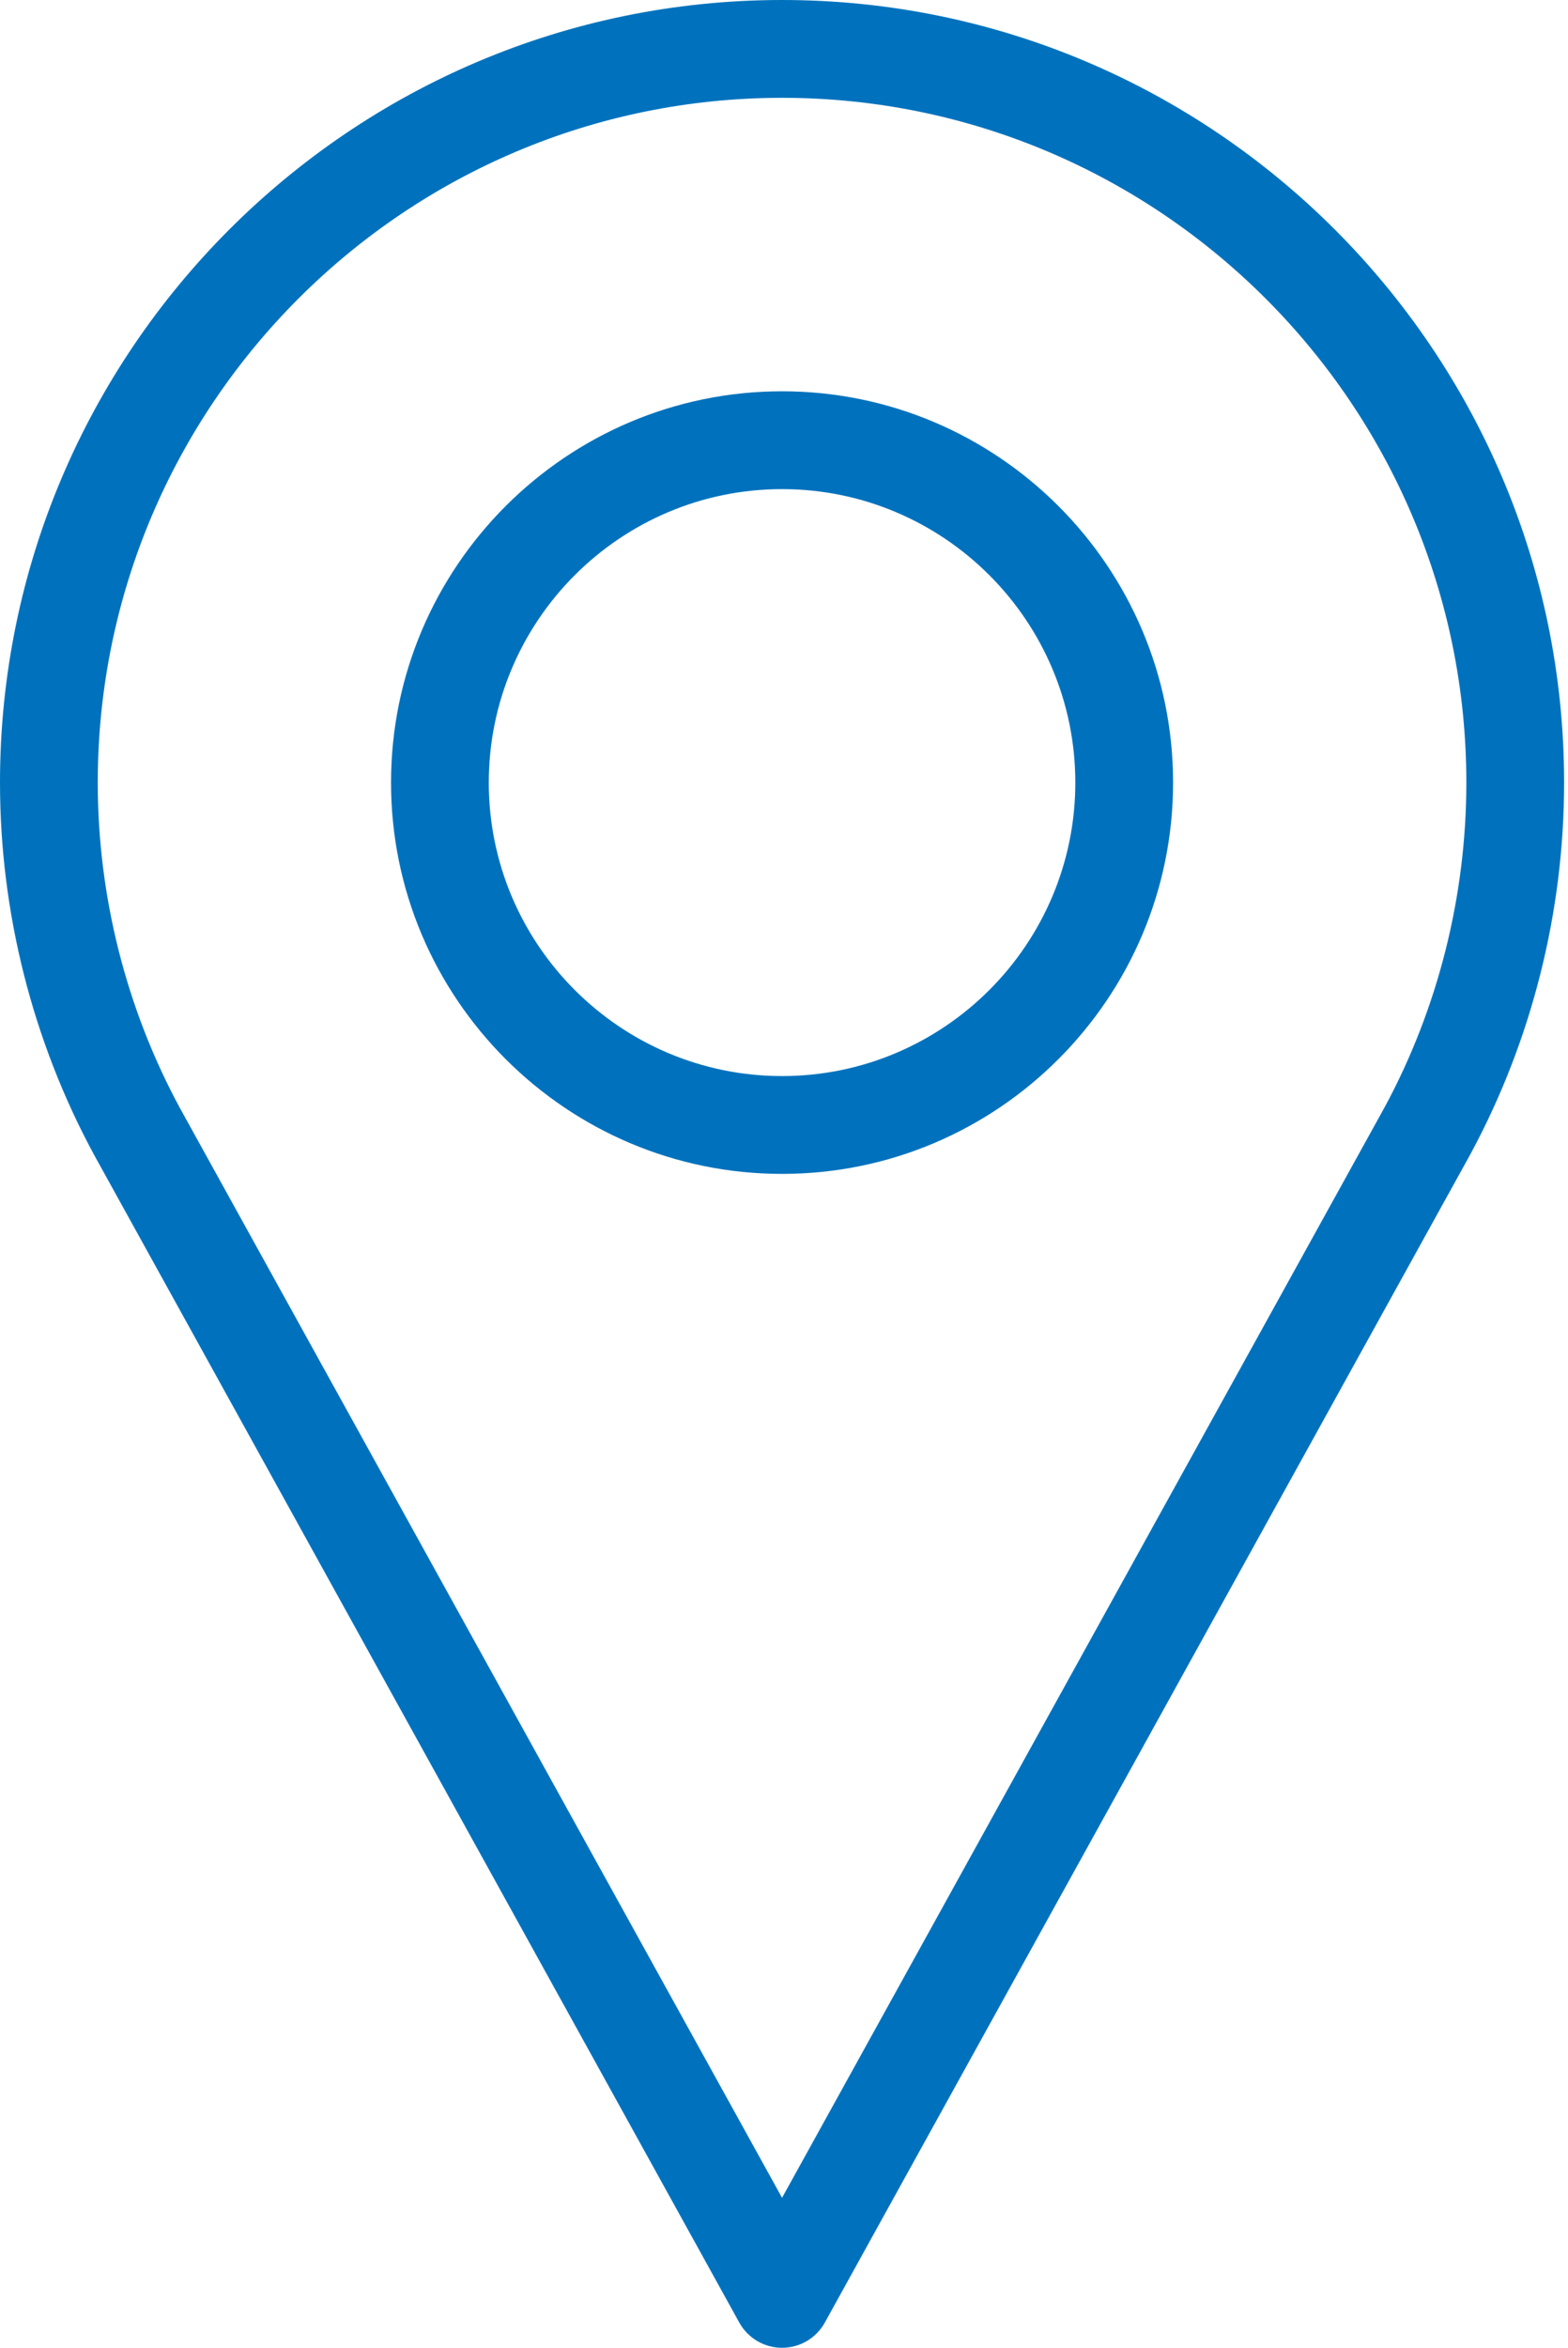 <?xml version="1.0" encoding="UTF-8"?> <svg xmlns="http://www.w3.org/2000/svg" width="268" height="401" viewBox="0 0 268 401" fill="none"> <path d="M133.667 0C59.964 0 0 59.964 0 133.667C0 155.792 5.532 177.73 16.048 197.188L126.357 396.692C127.826 399.352 130.624 401 133.667 401C136.71 401 139.508 399.352 140.977 396.692L251.327 197.122C261.802 177.73 267.334 155.792 267.334 133.666C267.334 59.964 207.369 0 133.667 0ZM236.666 189.103L133.667 375.383L30.709 189.176C21.547 172.223 16.709 153.027 16.709 133.667C16.709 69.175 69.176 16.709 133.667 16.709C198.158 16.709 250.625 69.176 250.625 133.667C250.625 153.026 245.787 172.223 236.666 189.103Z" fill="#0072BD"></path> <path d="M133.667 66.833C96.816 66.833 66.834 96.815 66.834 133.666C66.834 170.518 96.816 200.5 133.667 200.5C170.518 200.5 200.5 170.518 200.5 133.667C200.5 96.816 170.518 66.833 133.667 66.833ZM133.667 183.792C106.026 183.792 83.542 161.308 83.542 133.667C83.542 106.026 106.026 83.542 133.667 83.542C161.308 83.542 183.792 106.026 183.792 133.667C183.792 161.307 161.308 183.792 133.667 183.792Z" fill="#0072BD"></path> </svg> 